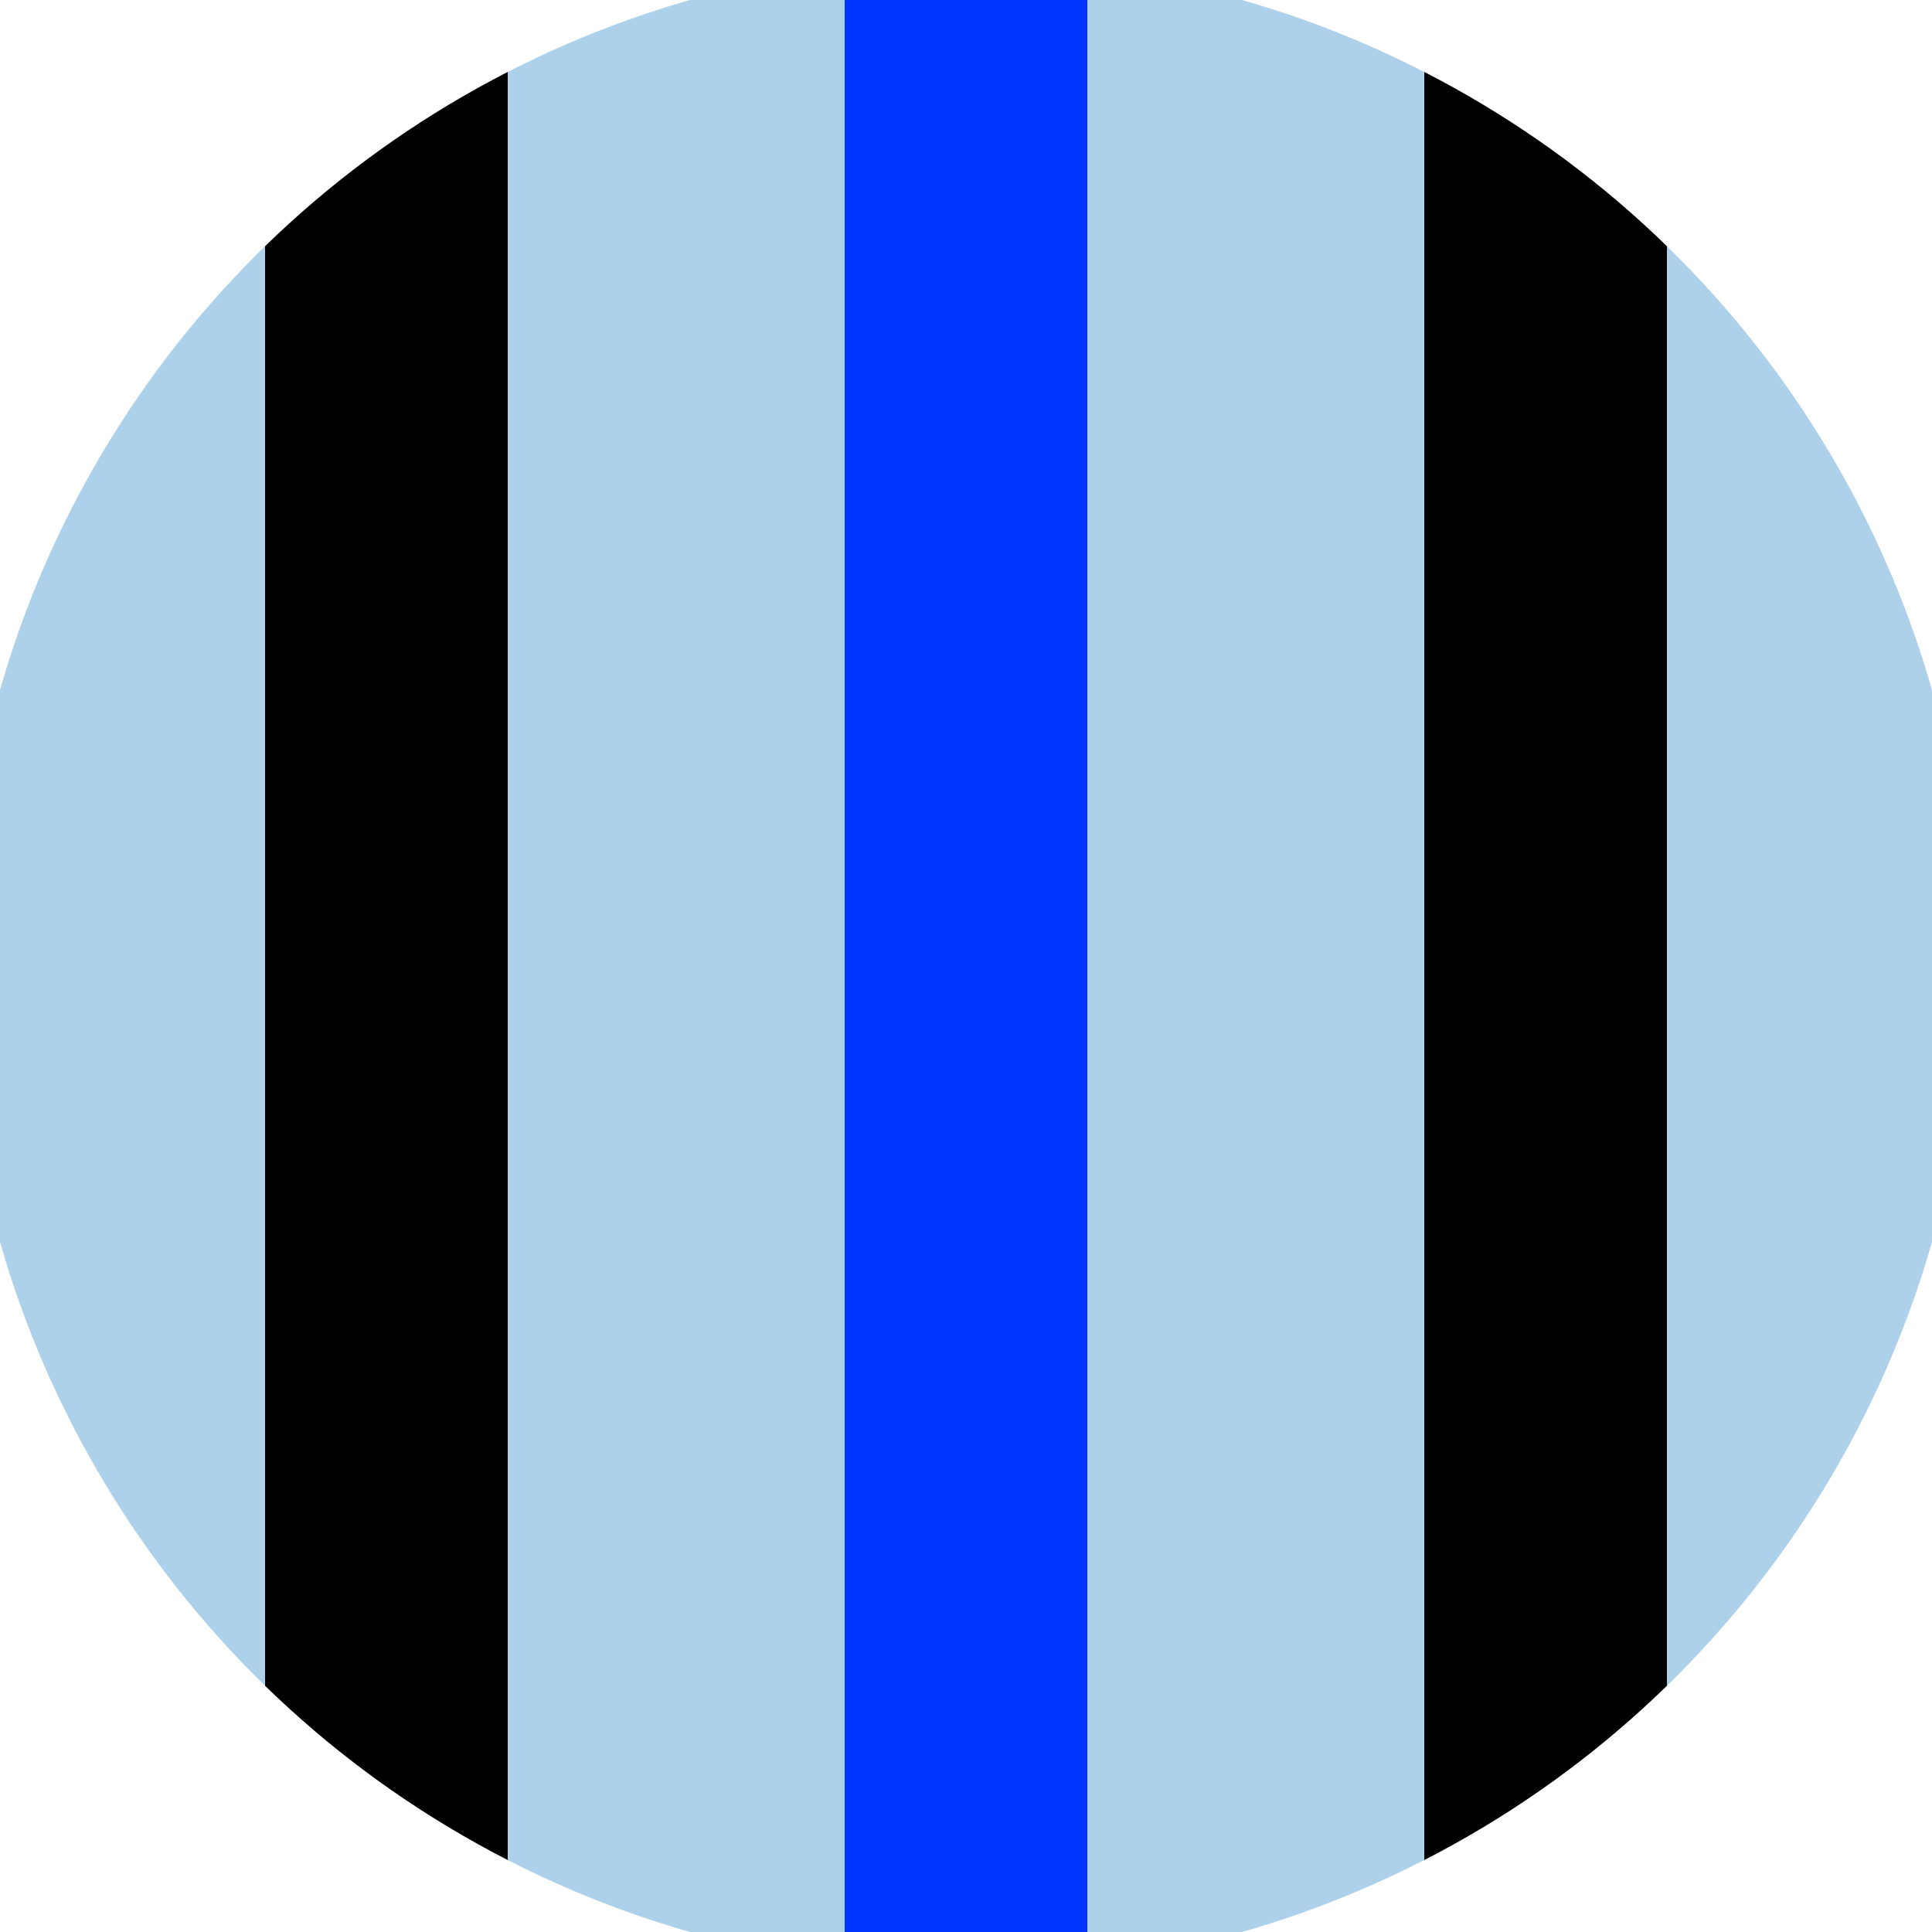 <svg xmlns="http://www.w3.org/2000/svg" width="128" height="128" viewBox="0 0 100 100" shape-rendering="geometricPrecision">
                            <defs>
                                <clipPath id="clip">
                                    <circle cx="50" cy="50" r="52" />
                                    <!--<rect x="0" y="0" width="100" height="100"/>-->
                                </clipPath>
                            </defs>
                            <g transform="rotate(0 50 50)">
                            <rect x="0" y="0" width="100" height="100" fill="#add0eb" clip-path="url(#clip)"/><path d="M 43.72 0 H 56.28 V 100 H 43.72" fill="#0036ff" clip-path="url(#clip)"/><path d="M 13.72 0 H 26.28 V 100 H 13.72 Z
                          M 73.72 0 H 86.28 V 100 H 73.72 Z" fill="#000000" clip-path="url(#clip)"/></g></svg>